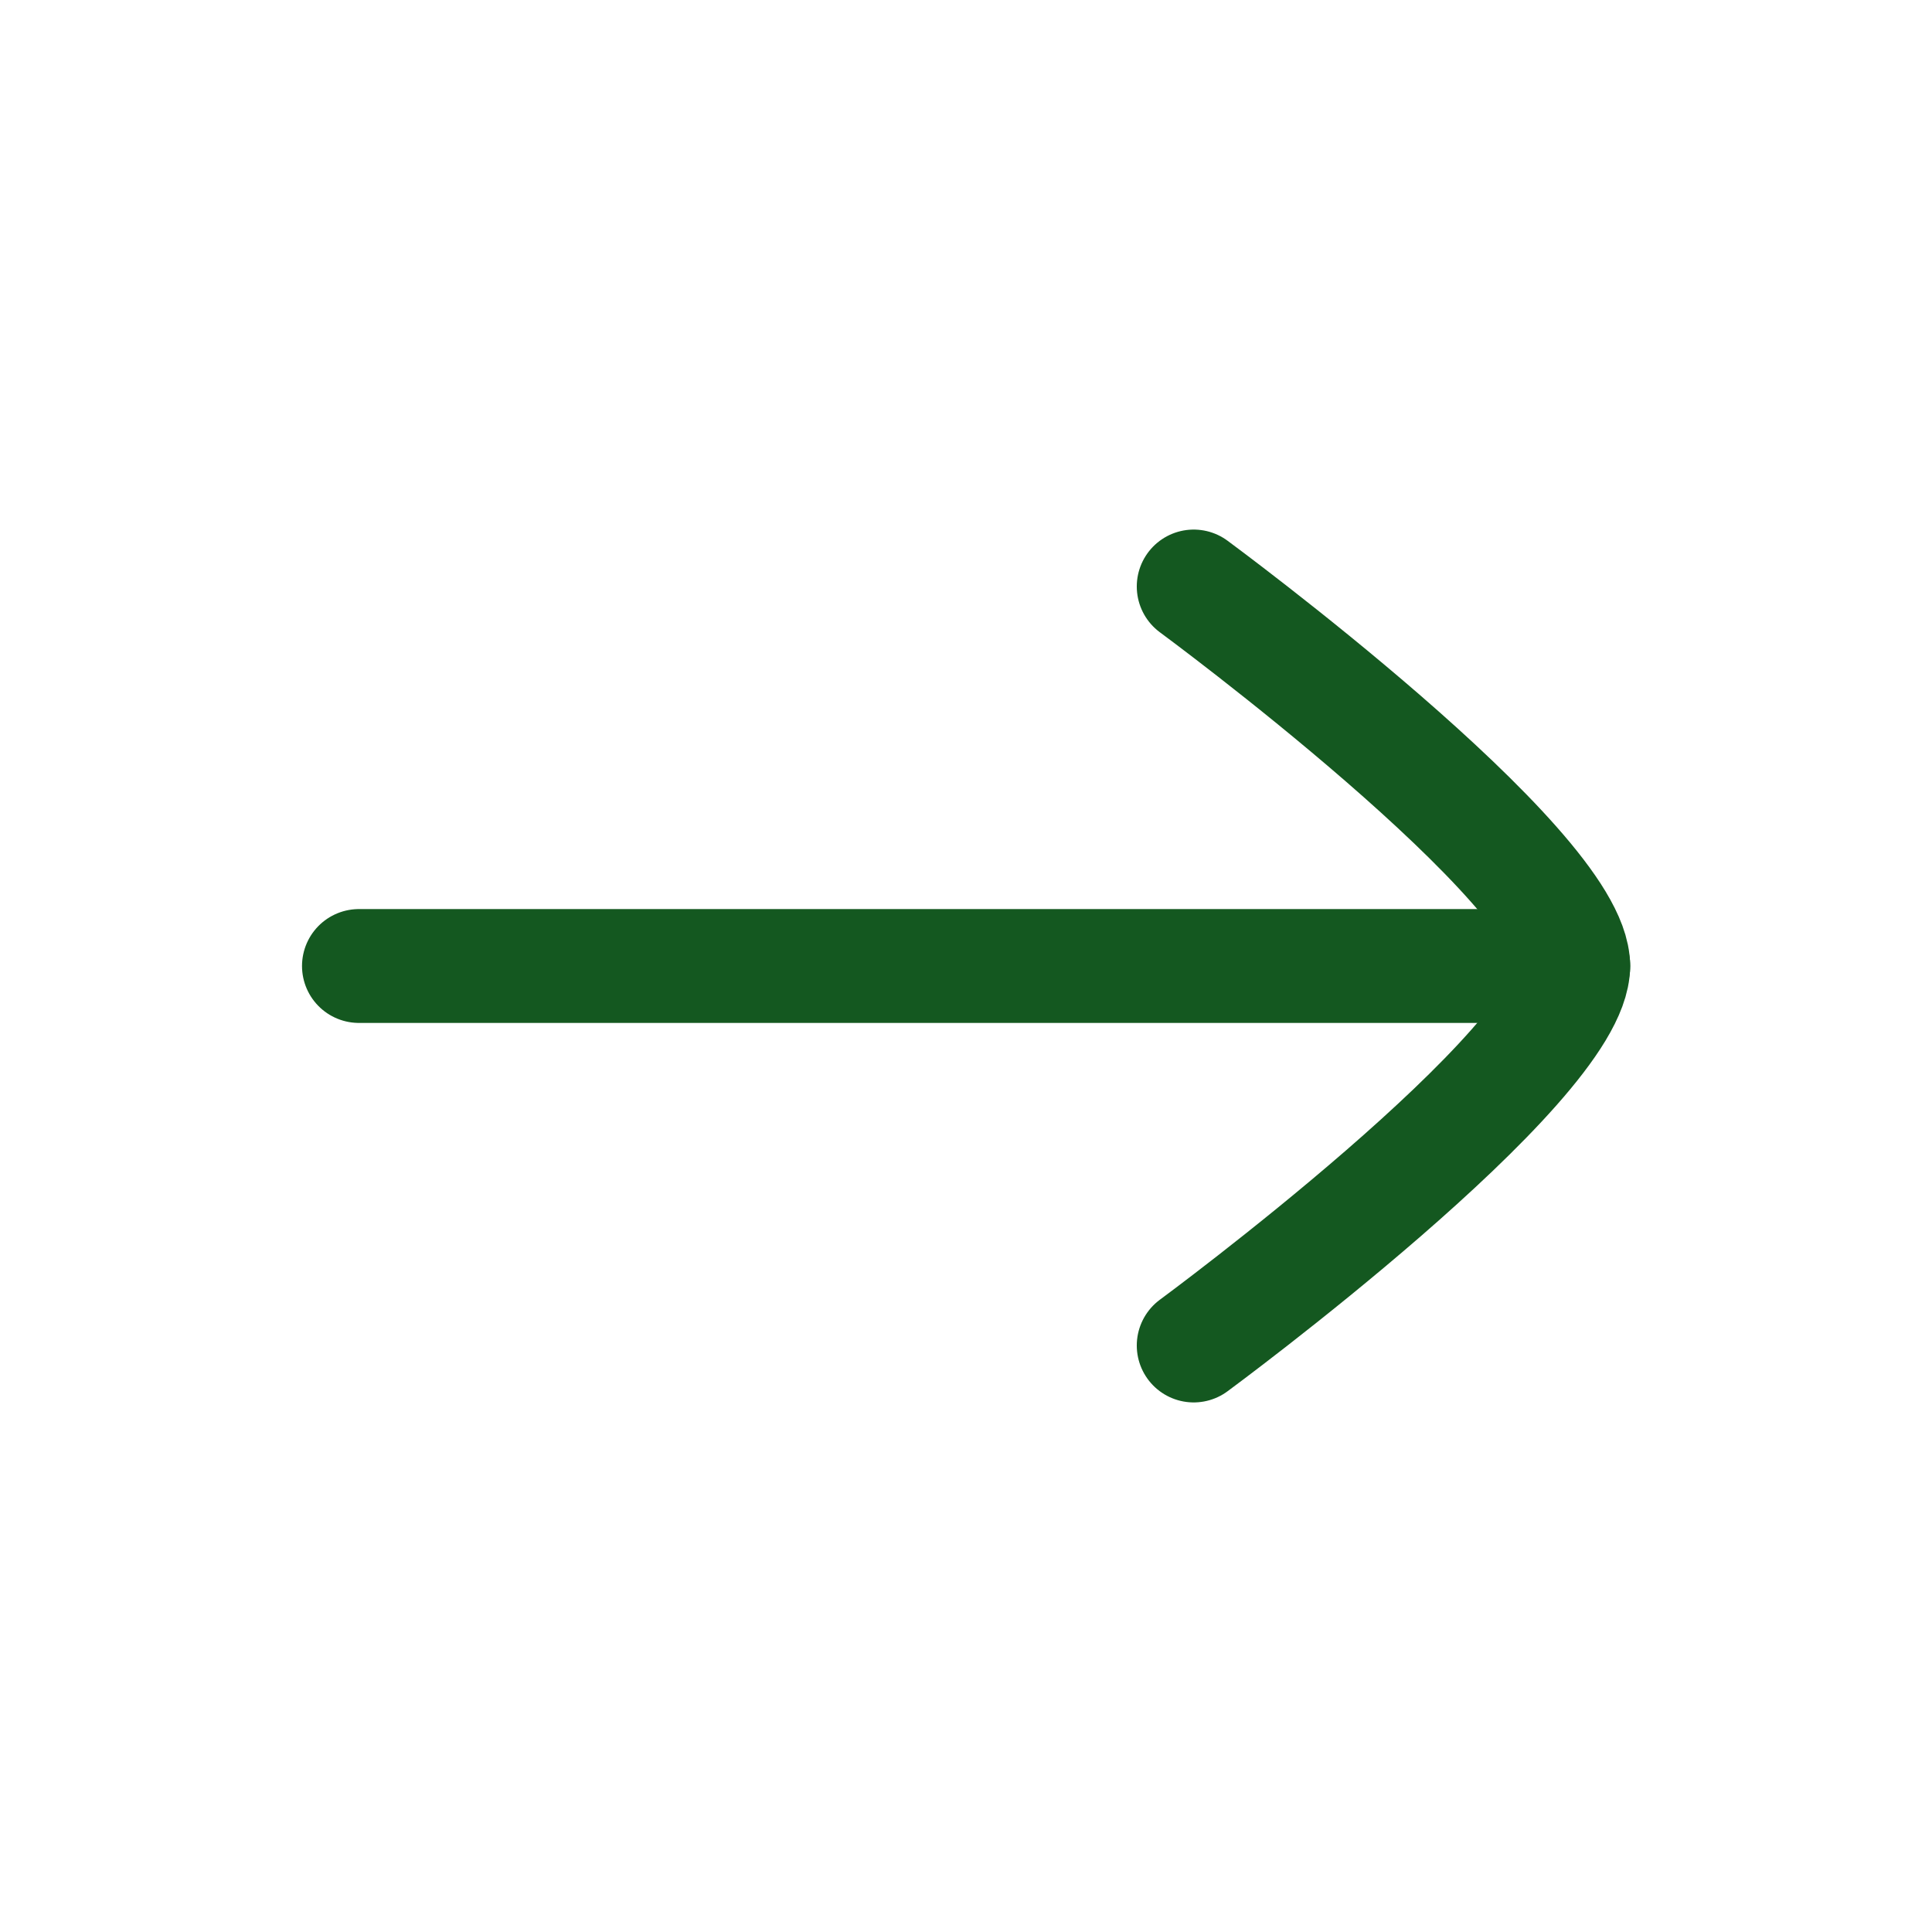 <svg width="14" height="14" viewBox="0 0 14 14" fill="none" xmlns="http://www.w3.org/2000/svg">
<path d="M11.401 7L2.601 7" stroke="#145820" stroke-width="0.825" stroke-linecap="round" stroke-linejoin="round"/>
<path d="M8.65 4.25C8.65 4.25 11.4 6.275 11.4 7C11.4 7.725 8.65 9.75 8.65 9.75" stroke="#145820" stroke-width="0.825" stroke-linecap="round" stroke-linejoin="round"/>
</svg>
